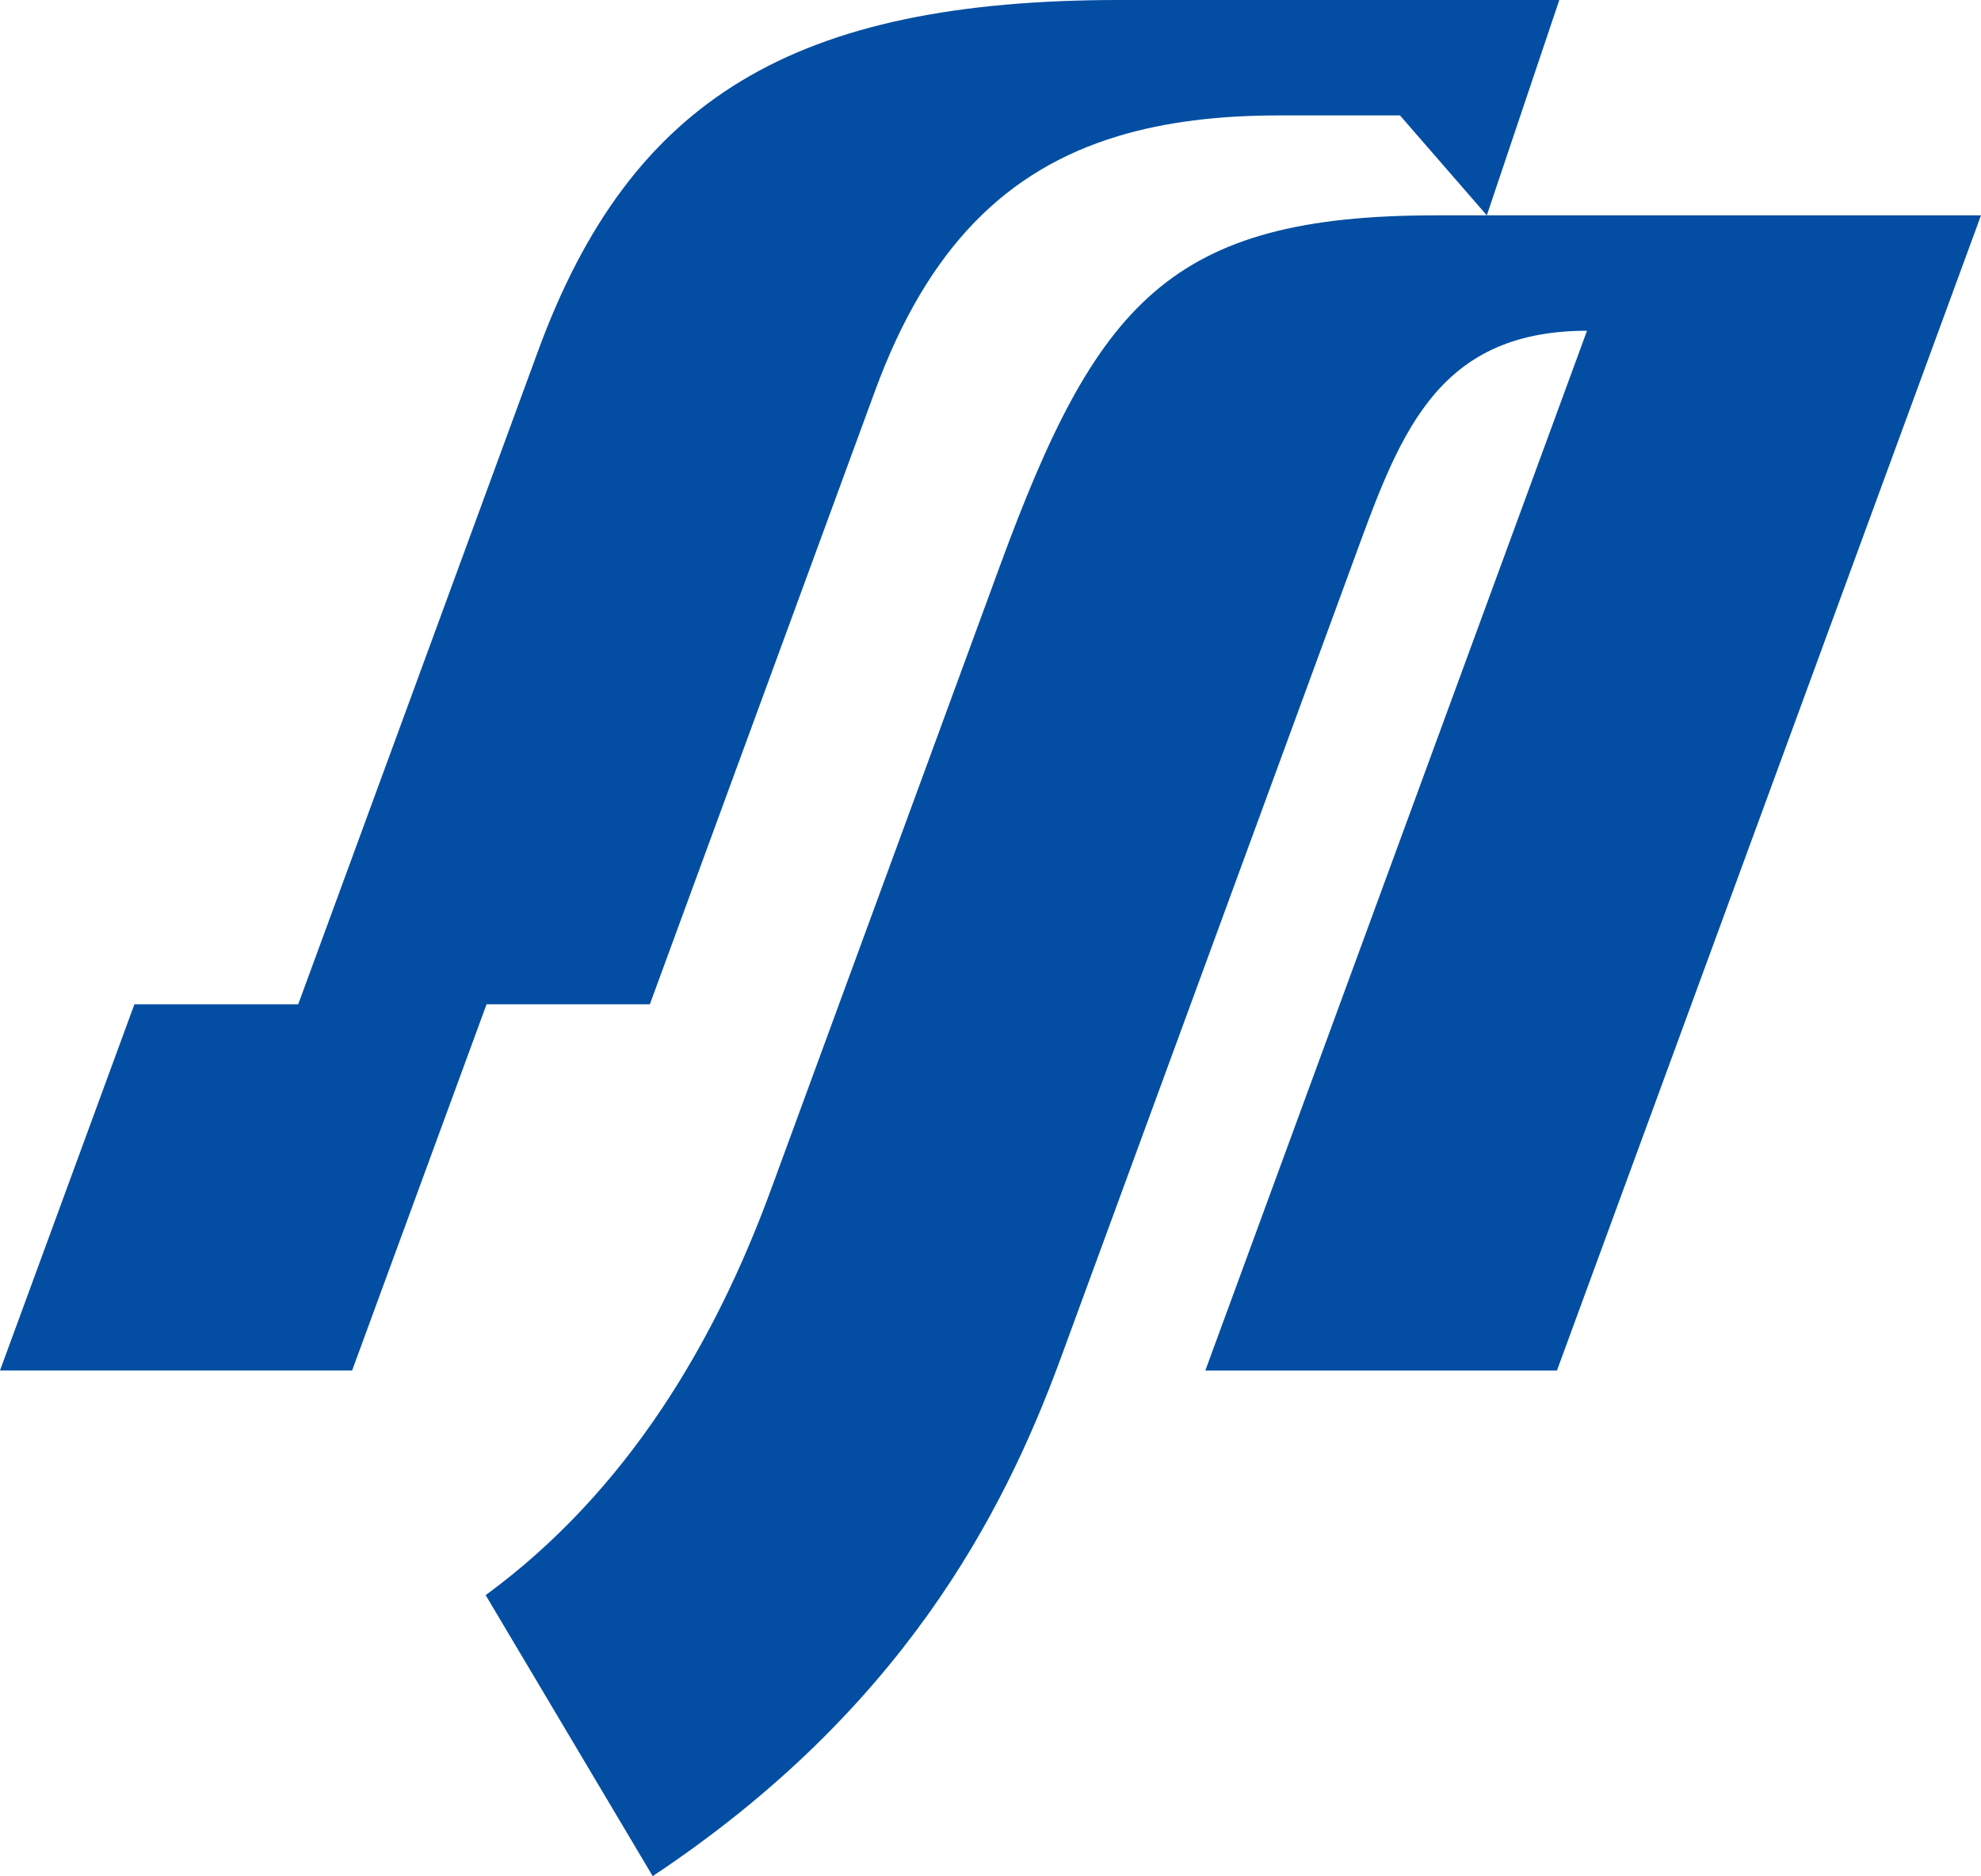 <svg xmlns="http://www.w3.org/2000/svg" viewBox="0 0 125.153 118.553" fill="none">
    <path
        d="M93.933 13.606L98.511 0H70.744C50.185 0 39.853 6.207 33.994 22.174L18.841 63.46H8.492L0 86.6H22.246L30.74 63.46H41.056L55.284 24.693C58.611 15.626 63.602 10.734 70.606 8.611C73.625 7.696 77.019 7.293 80.813 7.293H88.446L93.933 13.608H90.696C73.884 13.608 69.263 19.164 63.164 35.782L48.695 75.204C45.173 84.804 39.644 94.231 30.682 100.797L41.235 118.553C56.93 108.123 63.372 95.742 67.002 85.855C72.245 71.569 85.38 35.782 85.38 35.782C88.33 27.744 90.542 20.901 100.262 20.901L76.149 86.602H98.363L125.153 13.608H93.933V13.606Z"
        fill="#034EA2"></path>
</svg>